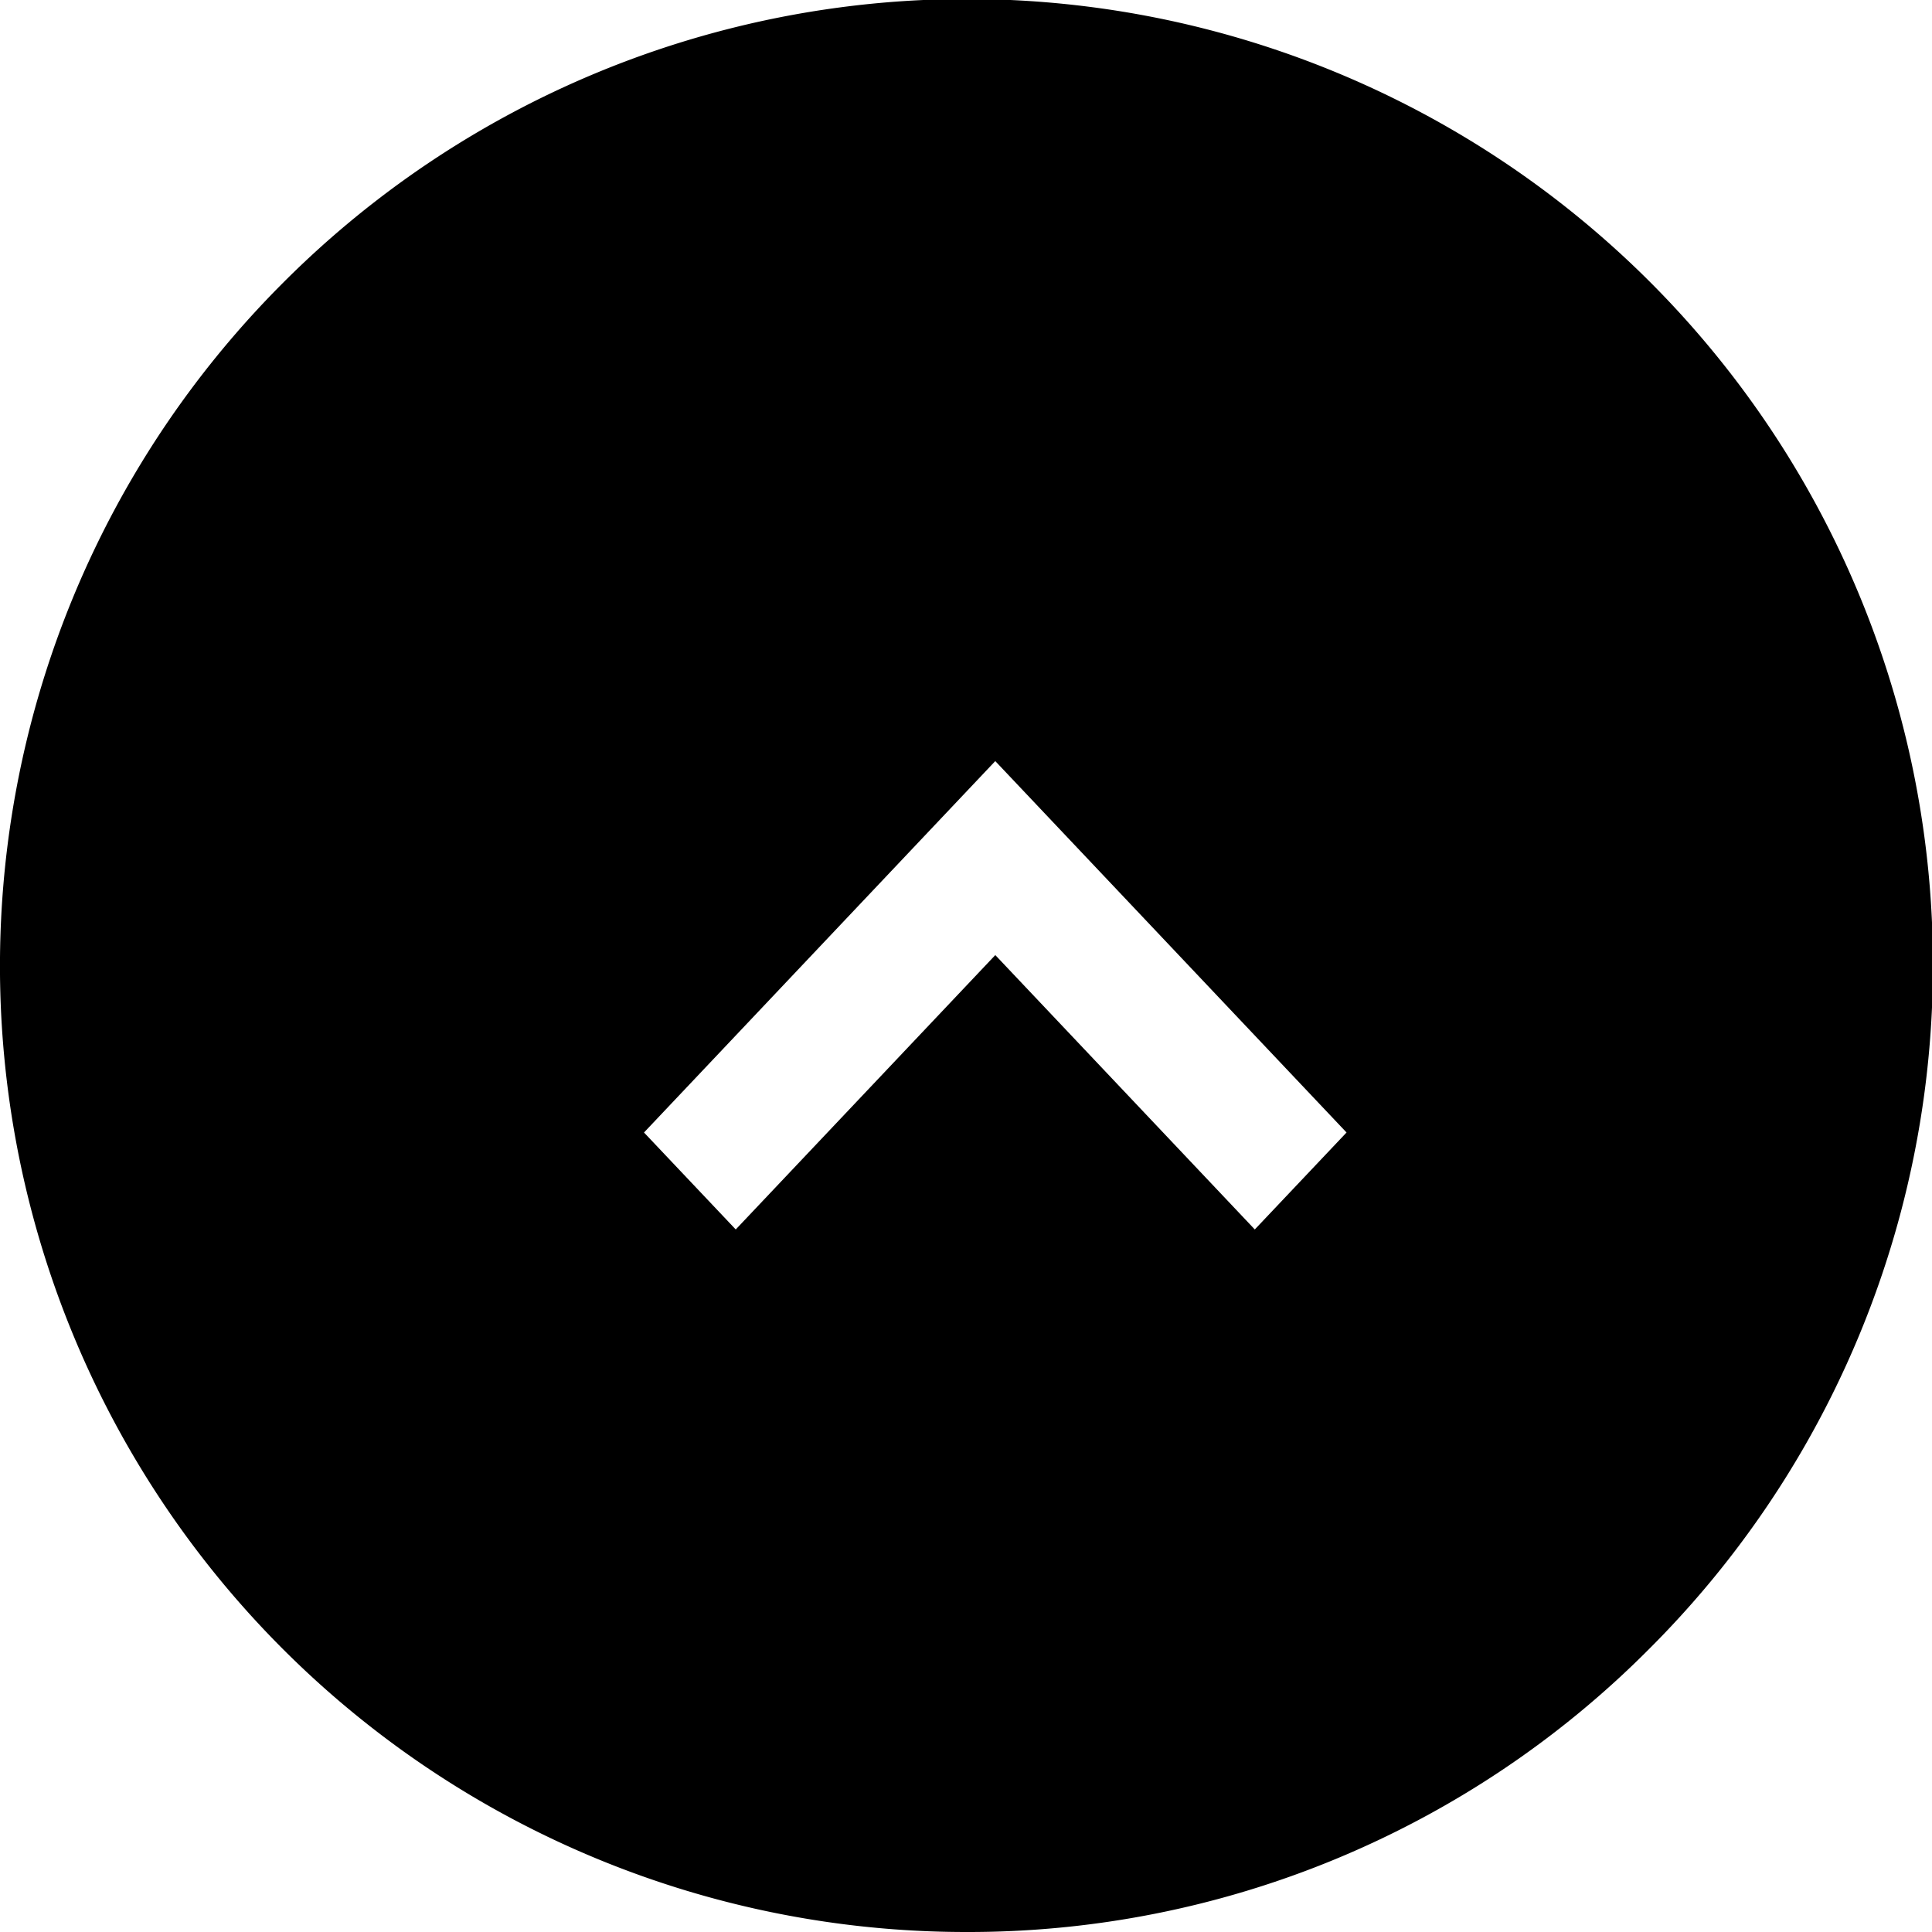 <svg id="icon_up" data-name="icon/up" xmlns="http://www.w3.org/2000/svg" width="33" height="33" viewBox="0 0 33 33">
  <path id="Fill_1" data-name="Fill 1" d="M16.5,33A16.5,16.5,0,0,1,4.832,4.833,16.5,16.5,0,1,1,28.167,28.167,16.392,16.392,0,0,1,16.5,33ZM17,16.313h0L21.433,21,23,19.344,17,13l-6,6.344L12.567,21,17,16.314Z"/>
</svg>
